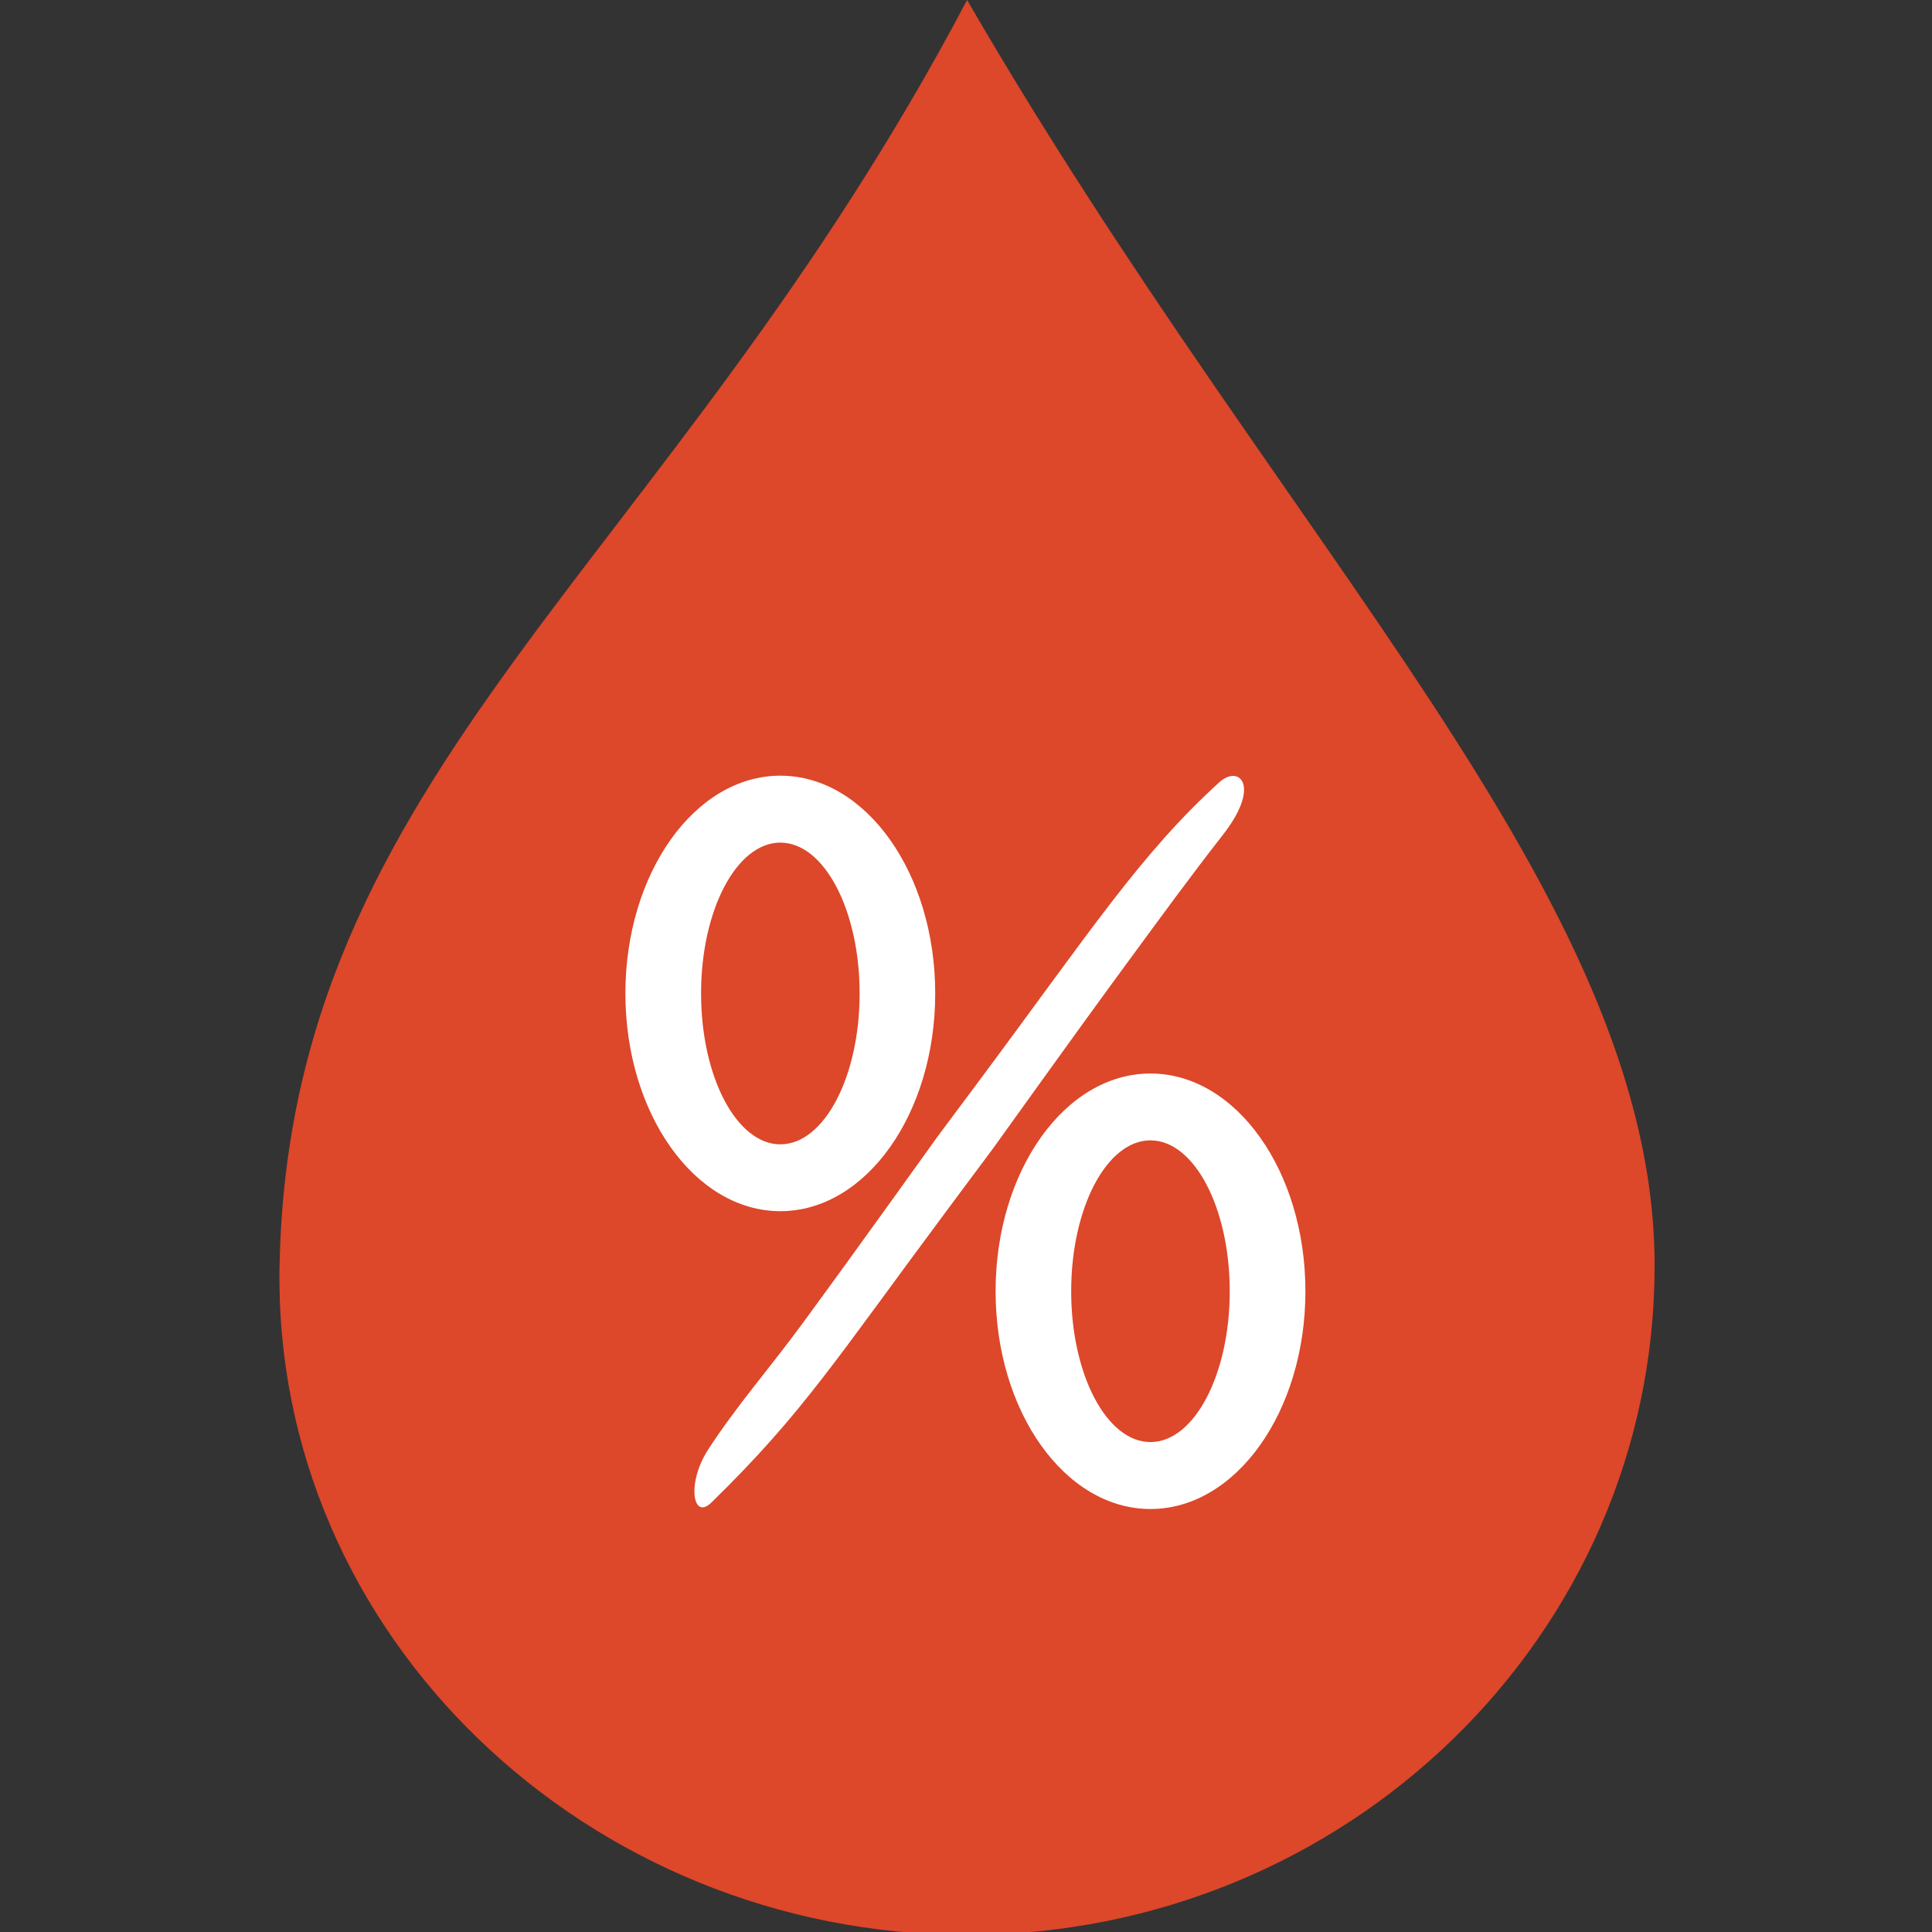 <?xml version="1.0" encoding="UTF-8" standalone="no"?>
<!DOCTYPE svg PUBLIC "-//W3C//DTD SVG 1.1//EN" "http://www.w3.org/Graphics/SVG/1.1/DTD/svg11.dtd">
<svg width="100%" height="100%" viewBox="0 0 128 128" version="1.1" xmlns="http://www.w3.org/2000/svg" xmlns:xlink="http://www.w3.org/1999/xlink" xml:space="preserve" xmlns:serif="http://www.serif.com/" style="fill-rule:evenodd;clip-rule:evenodd;stroke-linejoin:round;stroke-miterlimit:2;">
    <rect x="0" y="0" width="128" height="128" fill="#333333" stroke="none"/>
    <rect id="AVB" x="0" y="0" width="128" height="128" style="fill:none;"/>
    <clipPath id="_clip1">
        <rect id="AVB1" serif:id="AVB" x="0" y="0" width="128" height="128"/>
    </clipPath>
    <g clip-path="url(#_clip1)">
        <g>
            <g transform="matrix(0.231,0,0,0.231,18.05,0.002)">
                <path d="M396.42,363.09C396.42,468.99 308.079,554.93 199.23,554.93C90.381,554.93 0.03,468.967 2.04,363.09C4.716,221.07 113.13,163.22 199.23,-0.01C290.686,157.87 396.42,257.19 396.42,363.09Z" style="fill:rgb(221,71,42);"/>
            </g>
            <g transform="matrix(0.191,0,0,0.191,41.434,51.391)">
                <g transform="matrix(1,0,0,1,352.4,-309.23)">
                    <path d="M-298.65,309.23C-328.327,309.23 -352.4,343.044 -352.4,384.761C-352.4,426.478 -328.327,460.292 -298.65,460.292C-268.973,460.292 -244.931,426.478 -244.931,384.761C-244.931,343.044 -268.973,309.23 -298.65,309.23ZM-298.65,332.449C-283.462,332.449 -271.15,355.865 -271.15,384.761C-271.15,413.657 -283.462,437.105 -298.65,437.105C-313.838,437.105 -326.15,413.658 -326.15,384.761C-326.15,355.864 -313.838,332.449 -298.65,332.449Z" style="fill:white;fill-rule:nonzero;"/>
                </g>
                <g transform="matrix(1,0,0,1,352.4,-309.23)">
                    <path d="M-170.27,563.6C-140.593,563.6 -116.52,529.786 -116.52,488.069C-116.52,446.352 -140.593,412.538 -170.27,412.538C-199.947,412.538 -223.989,446.352 -223.989,488.069C-223.989,529.786 -199.947,563.6 -170.27,563.6ZM-170.27,540.381C-185.458,540.381 -197.77,516.965 -197.77,488.069C-197.77,459.173 -185.458,435.725 -170.27,435.725C-155.082,435.725 -142.77,459.172 -142.77,488.069C-142.77,516.966 -155.082,540.381 -170.27,540.381Z" style="fill:white;fill-rule:nonzero;"/>
                </g>
                <g transform="matrix(1,0,0,1,352.4,-309.23)">
                    <path d="M-244.19,434.51C-249.414,441.808 -254.726,449.195 -259.962,456.482C-270.435,471.055 -280.946,485.592 -291.556,500.037C-302.166,514.482 -314.007,528.036 -323.735,543.043C-331.149,554.481 -329.13,567.776 -322.559,561.349C-290.5,529.995 -279.737,512.214 -239.624,458.327C-234.683,451.69 -229.743,445.053 -224.718,438.324C-219.409,430.934 -214.182,423.639 -208.946,416.352C-198.473,401.779 -187.962,387.242 -177.352,372.797C-166.742,358.352 -156.194,343.876 -145.173,329.791C-131.697,312.57 -139.54,305.311 -146.349,311.485C-173.664,336.254 -191.298,363.478 -229.284,414.507C-234.225,421.144 -239.25,427.873 -244.19,434.51Z" style="fill:white;fill-rule:nonzero;"/>
                </g>
            </g>
        </g>
    </g>
</svg>

